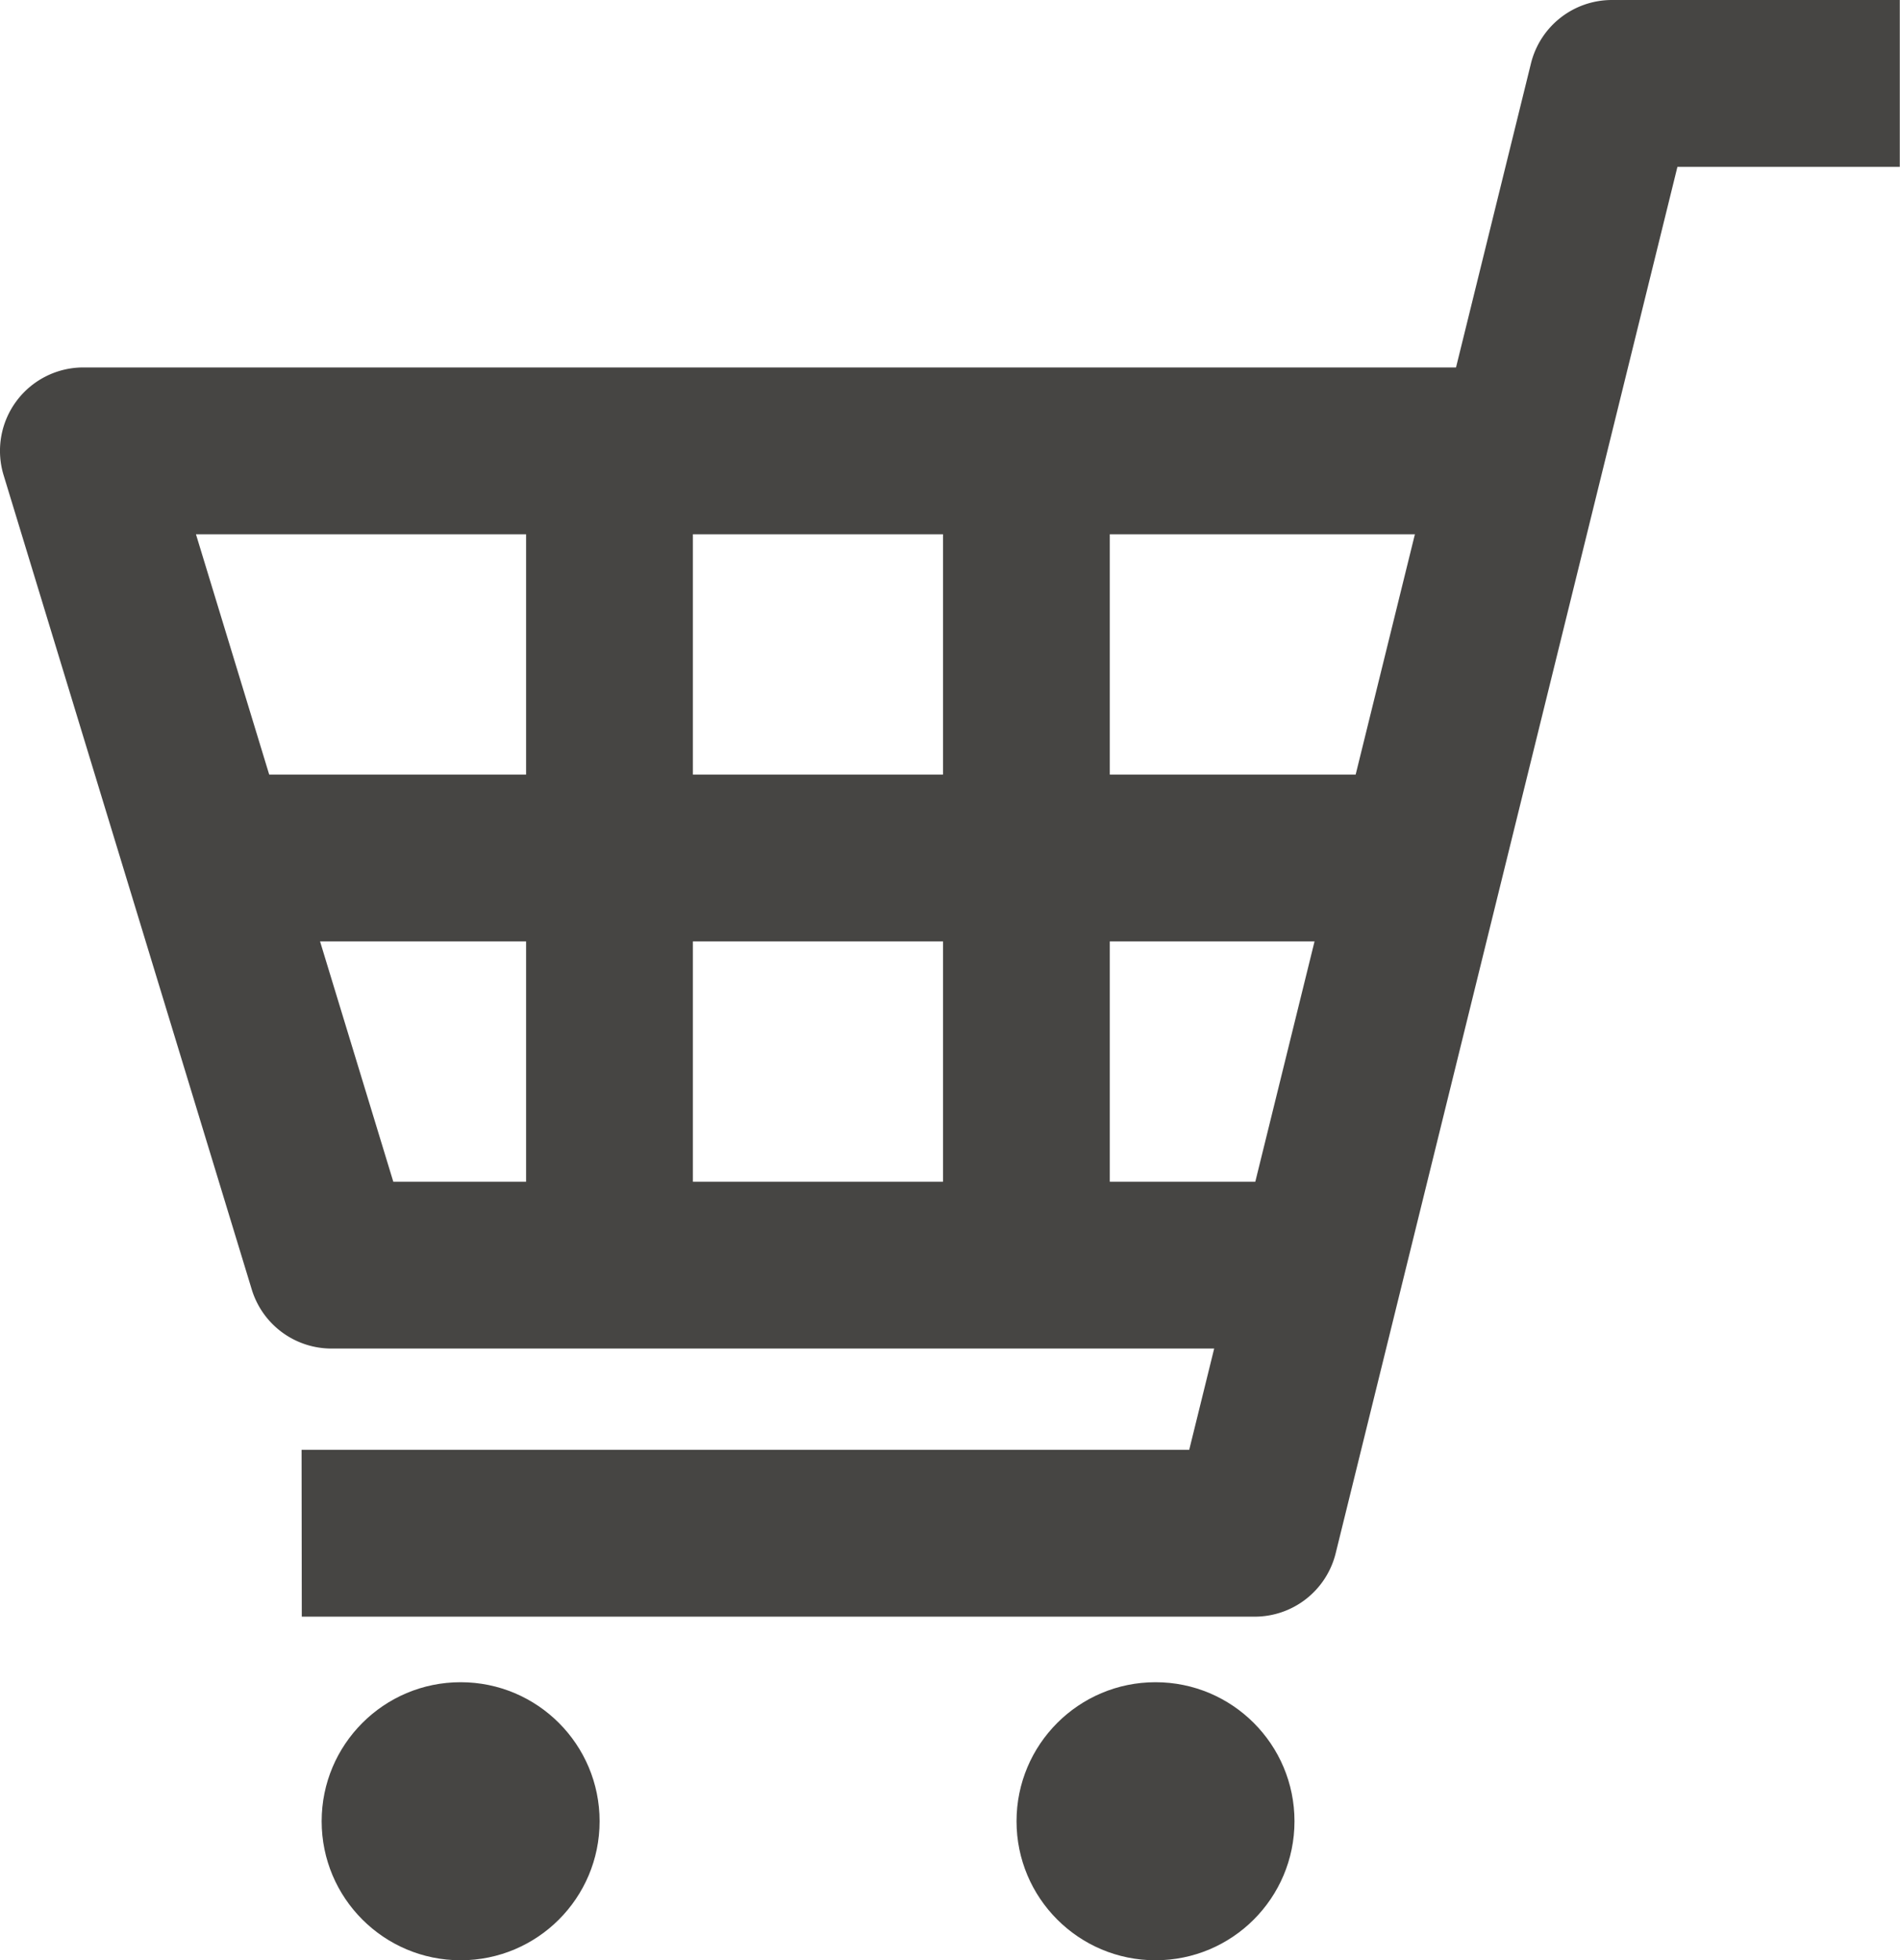 <svg xmlns="http://www.w3.org/2000/svg" width="27.343" height="28.2"><path d="M4.343 23.257h13.714a1.2 1.2 0 001.165-.913L24.14 2.4h3.2V0h-4.143a1.2 1.2 0 00-1.165.913l-4.918 19.944H4.34z" fill="#464543"/><path d="M4.771 19.4h14.857V17H5.66L2.82 7.686h18.808v-2.4H1.2a1.2 1.2 0 00-1.148 1.55L3.623 18.55a1.2 1.2 0 001.148.85z" fill="#464543"/><path d="M2.914 13.543h17.714v-2.4H2.914z" fill="#464543"/><path d="M13.571 18.7h2.4v-12h-2.4zm-6 0h2.4v-12h-2.4z" fill="#464543"/><circle cx="2" cy="2" r="2" transform="translate(14.629 24.2)" fill="#464543"/><circle cx="2" cy="2" r="2" transform="translate(4.629 24.2)" fill="#464543"/></svg>
